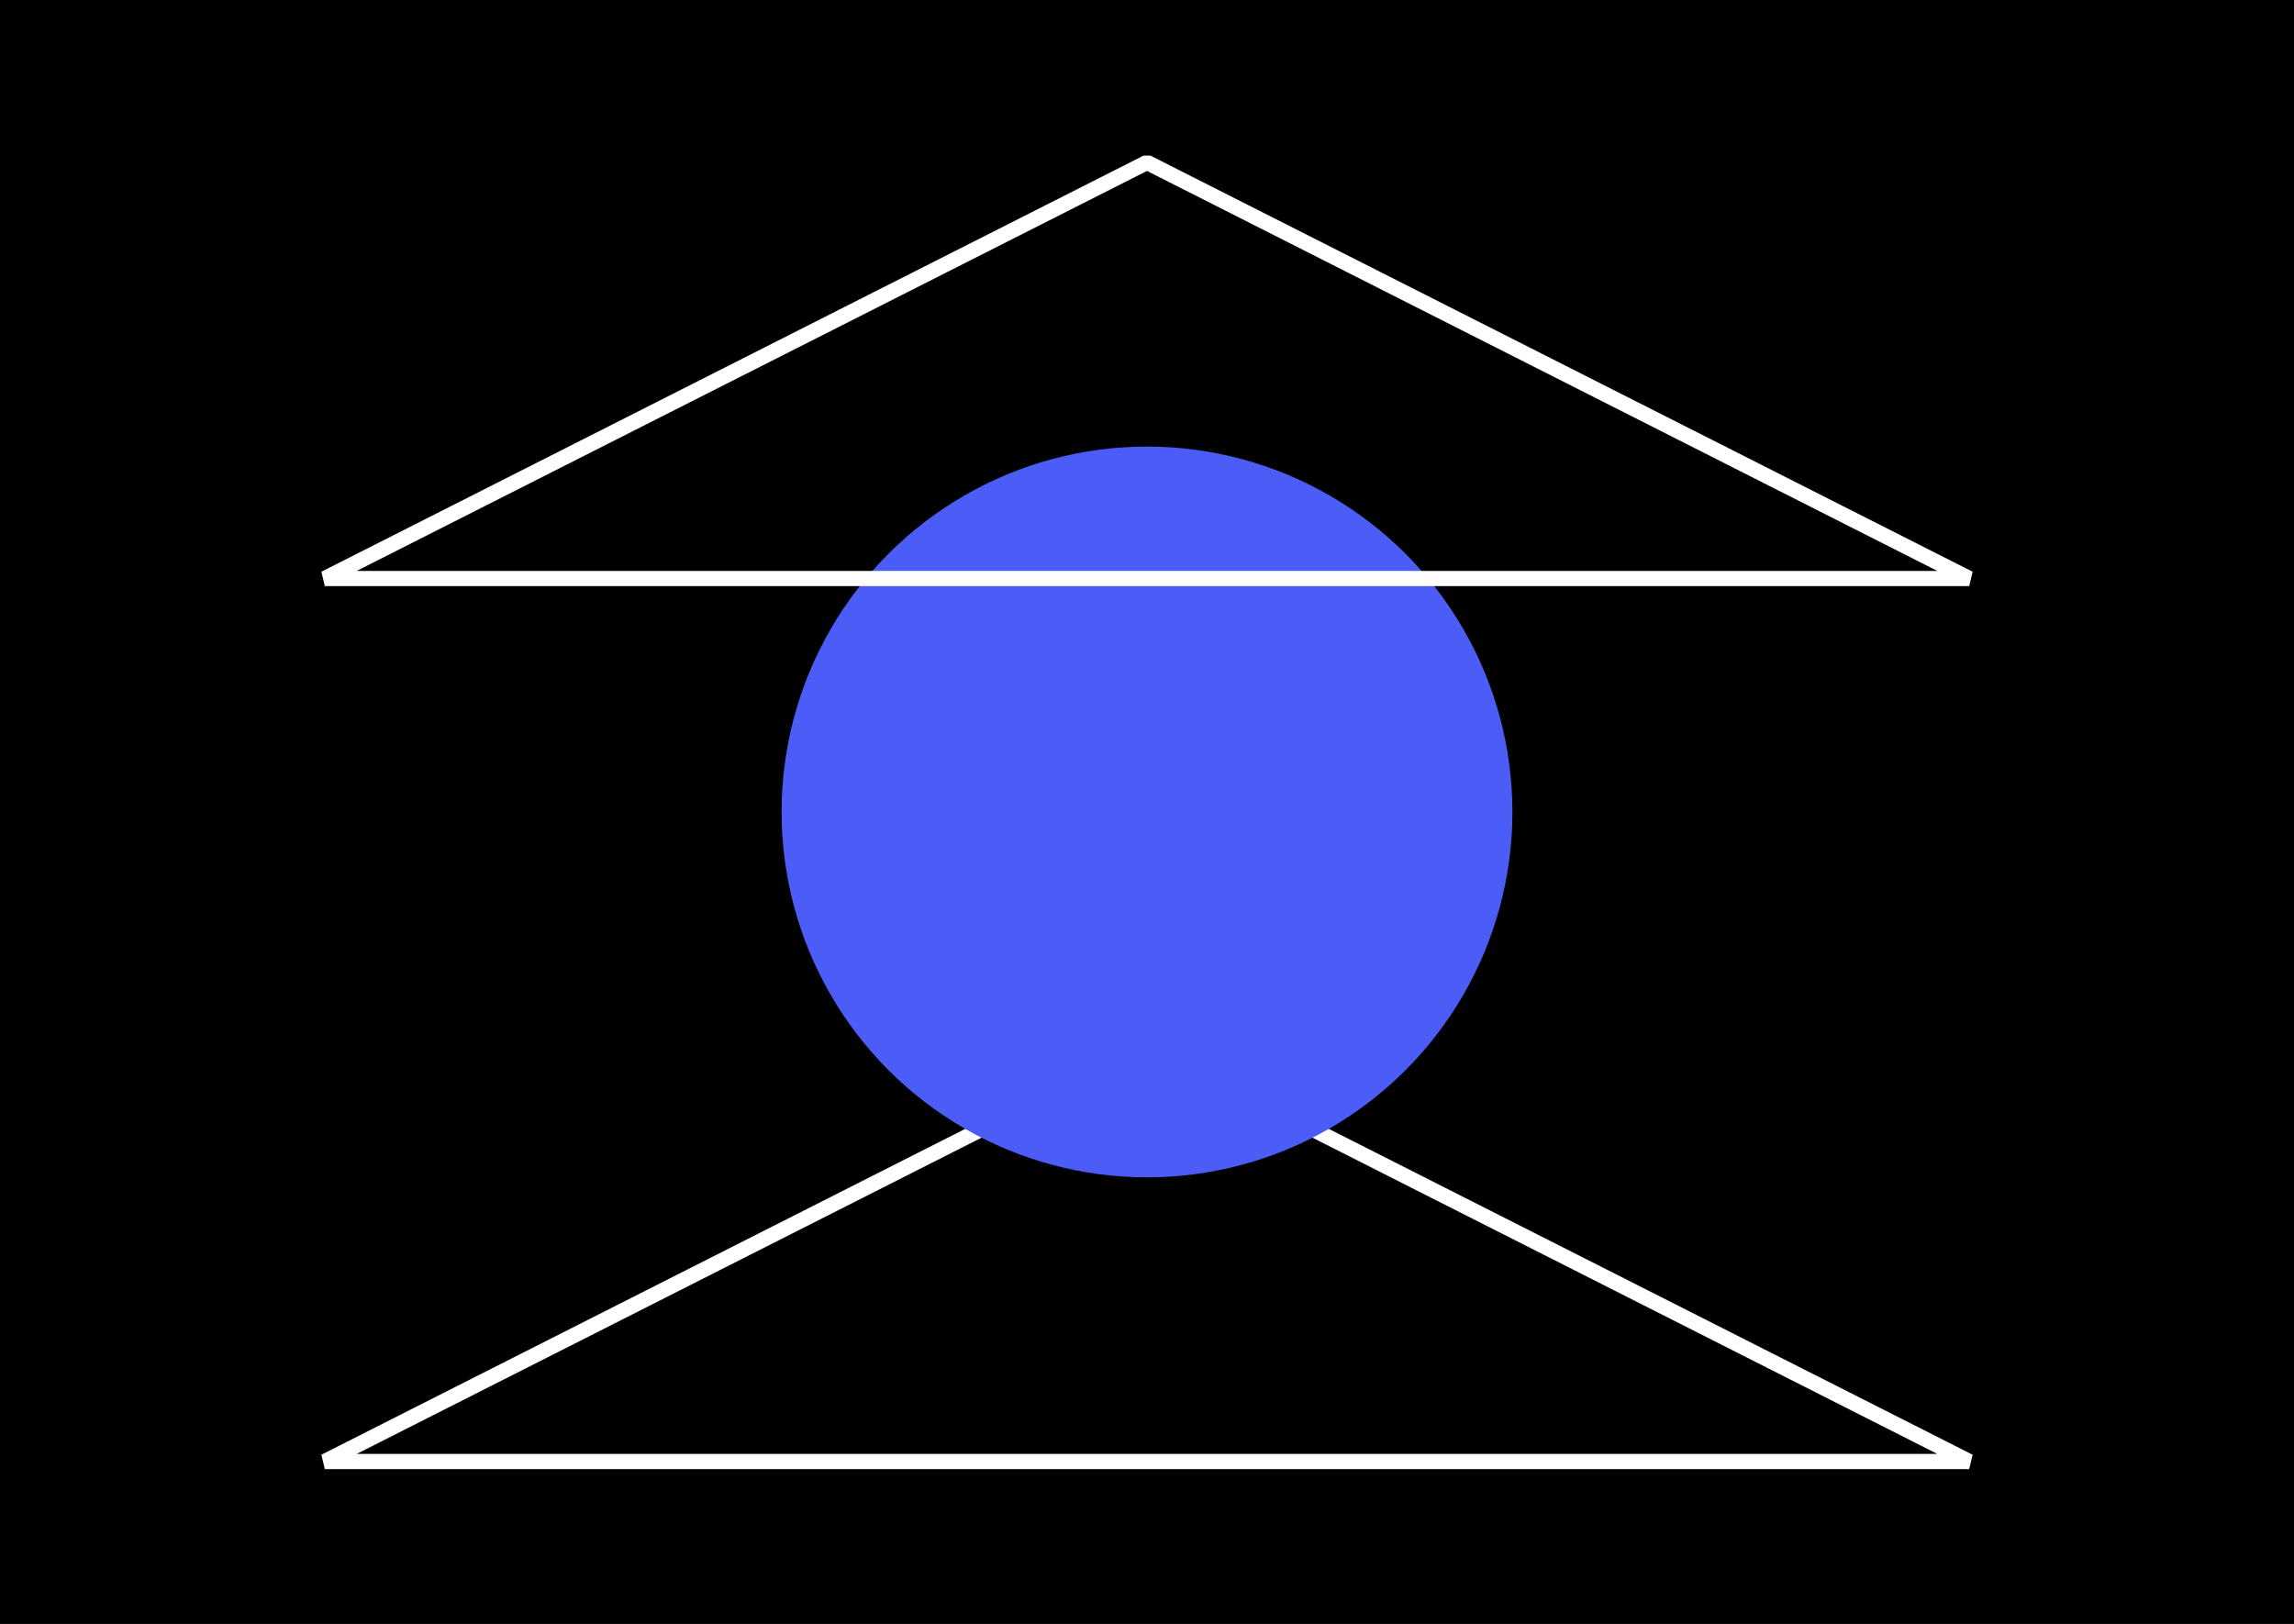 <svg width="226" height="160" viewBox="0 0 226 160" fill="none" xmlns="http://www.w3.org/2000/svg">
<rect width="226" height="160" fill="black"/>
<path d="M32 144L113 103L194 144H32Z" stroke="white" stroke-width="1.5" stroke-linejoin="bevel"/>
<circle cx="113" cy="80" r="36" fill="#4B5DF6"/>
<path d="M32 57L113 16L194 57H32Z" stroke="white" stroke-width="1.5" stroke-linejoin="bevel"/>
</svg>
